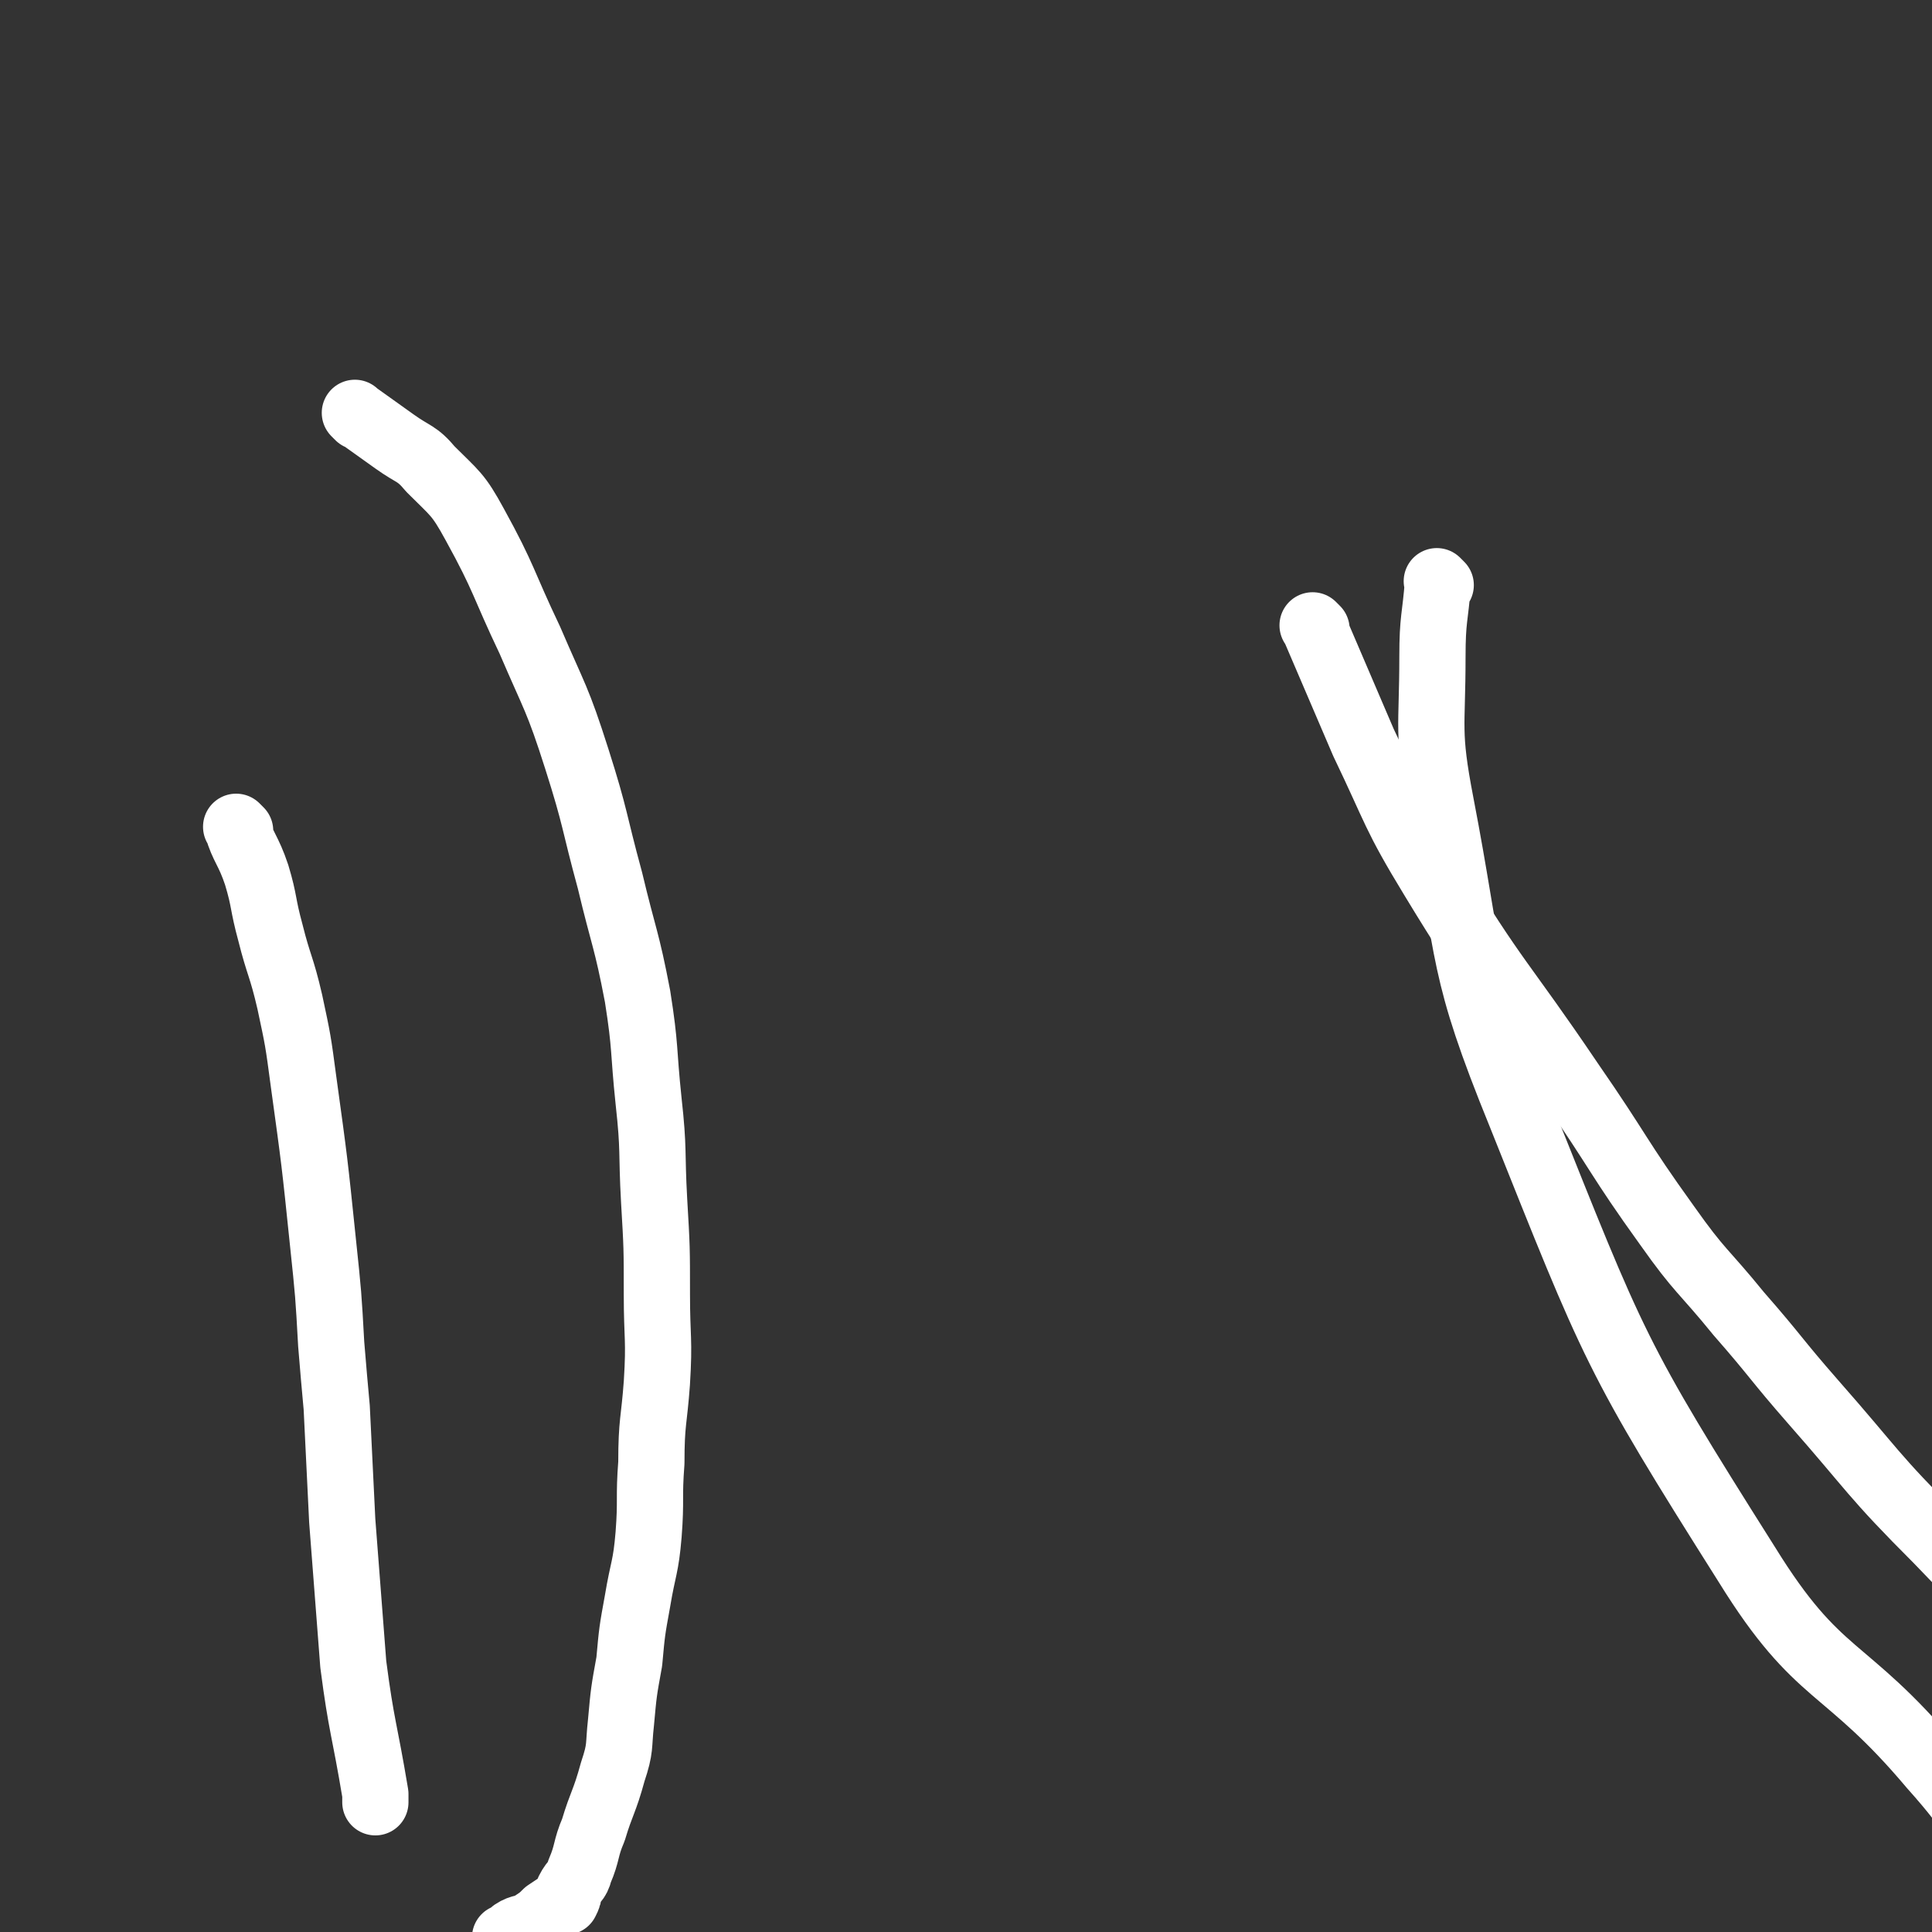<svg viewBox='0 0 700 700' version='1.1' xmlns='http://www.w3.org/2000/svg' xmlns:xlink='http://www.w3.org/1999/xlink'><rect x="0" y="0" width="700" height="700" fill="#333333" stroke="none"/><g fill='none' stroke='#FFFFFF' stroke-width='24' stroke-linecap='round' stroke-linejoin='round'><path d='M130,151c-1,-1 -1,-1 -1,-1 -1,-1 0,0 0,0 7,5 7,5 14,10 7,5 8,4 13,10 9,9 10,9 16,20 11,20 10,21 20,42 9,21 10,21 17,43 7,22 6,22 12,44 5,21 6,21 10,42 3,19 2,19 4,38 2,18 1,18 2,36 1,17 1,17 1,34 0,16 1,16 0,32 -1,14 -2,14 -2,29 -1,13 0,13 -1,26 -1,12 -2,12 -4,24 -2,11 -2,11 -3,22 -2,11 -2,11 -3,22 -1,9 0,9 -3,18 -3,11 -4,11 -7,21 -3,7 -2,8 -5,15 -1,4 -2,3 -4,7 0,2 0,2 -1,4 0,0 0,0 0,0 -1,0 -1,0 -1,0 -3,2 -3,2 -6,4 -2,2 -2,2 -5,4 -3,2 -4,1 -7,3 -1,1 -1,2 -2,3 -1,0 -1,-1 -1,-1 '/><path d='M477,228c-1,-1 -1,-1 -1,-1 -1,-1 0,0 0,0 9,21 9,21 18,42 12,25 11,26 25,49 23,38 25,37 50,74 18,26 17,27 35,52 12,17 13,16 26,32 14,16 13,16 27,32 22,25 21,26 45,50 44,46 50,50 91,89 2,3 -3,-3 -5,-6 0,0 0,0 0,0 '/><path d='M87,301c-1,-1 -1,-1 -1,-1 -1,-1 0,0 0,0 0,0 0,0 0,0 0,0 -1,-1 0,0 2,7 4,8 7,17 3,10 2,10 5,21 3,12 4,12 7,25 3,14 3,14 5,29 4,29 4,29 7,58 2,19 2,19 3,37 1,12 1,12 2,23 1,21 1,21 2,41 2,26 2,26 4,52 3,23 4,23 8,47 0,1 0,1 0,3 '/><path d='M522,212c-1,-1 -1,-1 -1,-1 -1,-1 0,0 0,0 -1,13 -2,13 -2,27 0,26 -2,27 3,53 11,57 7,59 29,113 34,85 34,87 82,163 26,42 35,35 67,73 17,19 15,21 32,41 5,6 7,6 12,11 1,1 0,0 -1,1 0,0 0,0 0,0 1,-2 1,-2 1,-4 0,0 0,0 0,0 '/></g>
</svg>